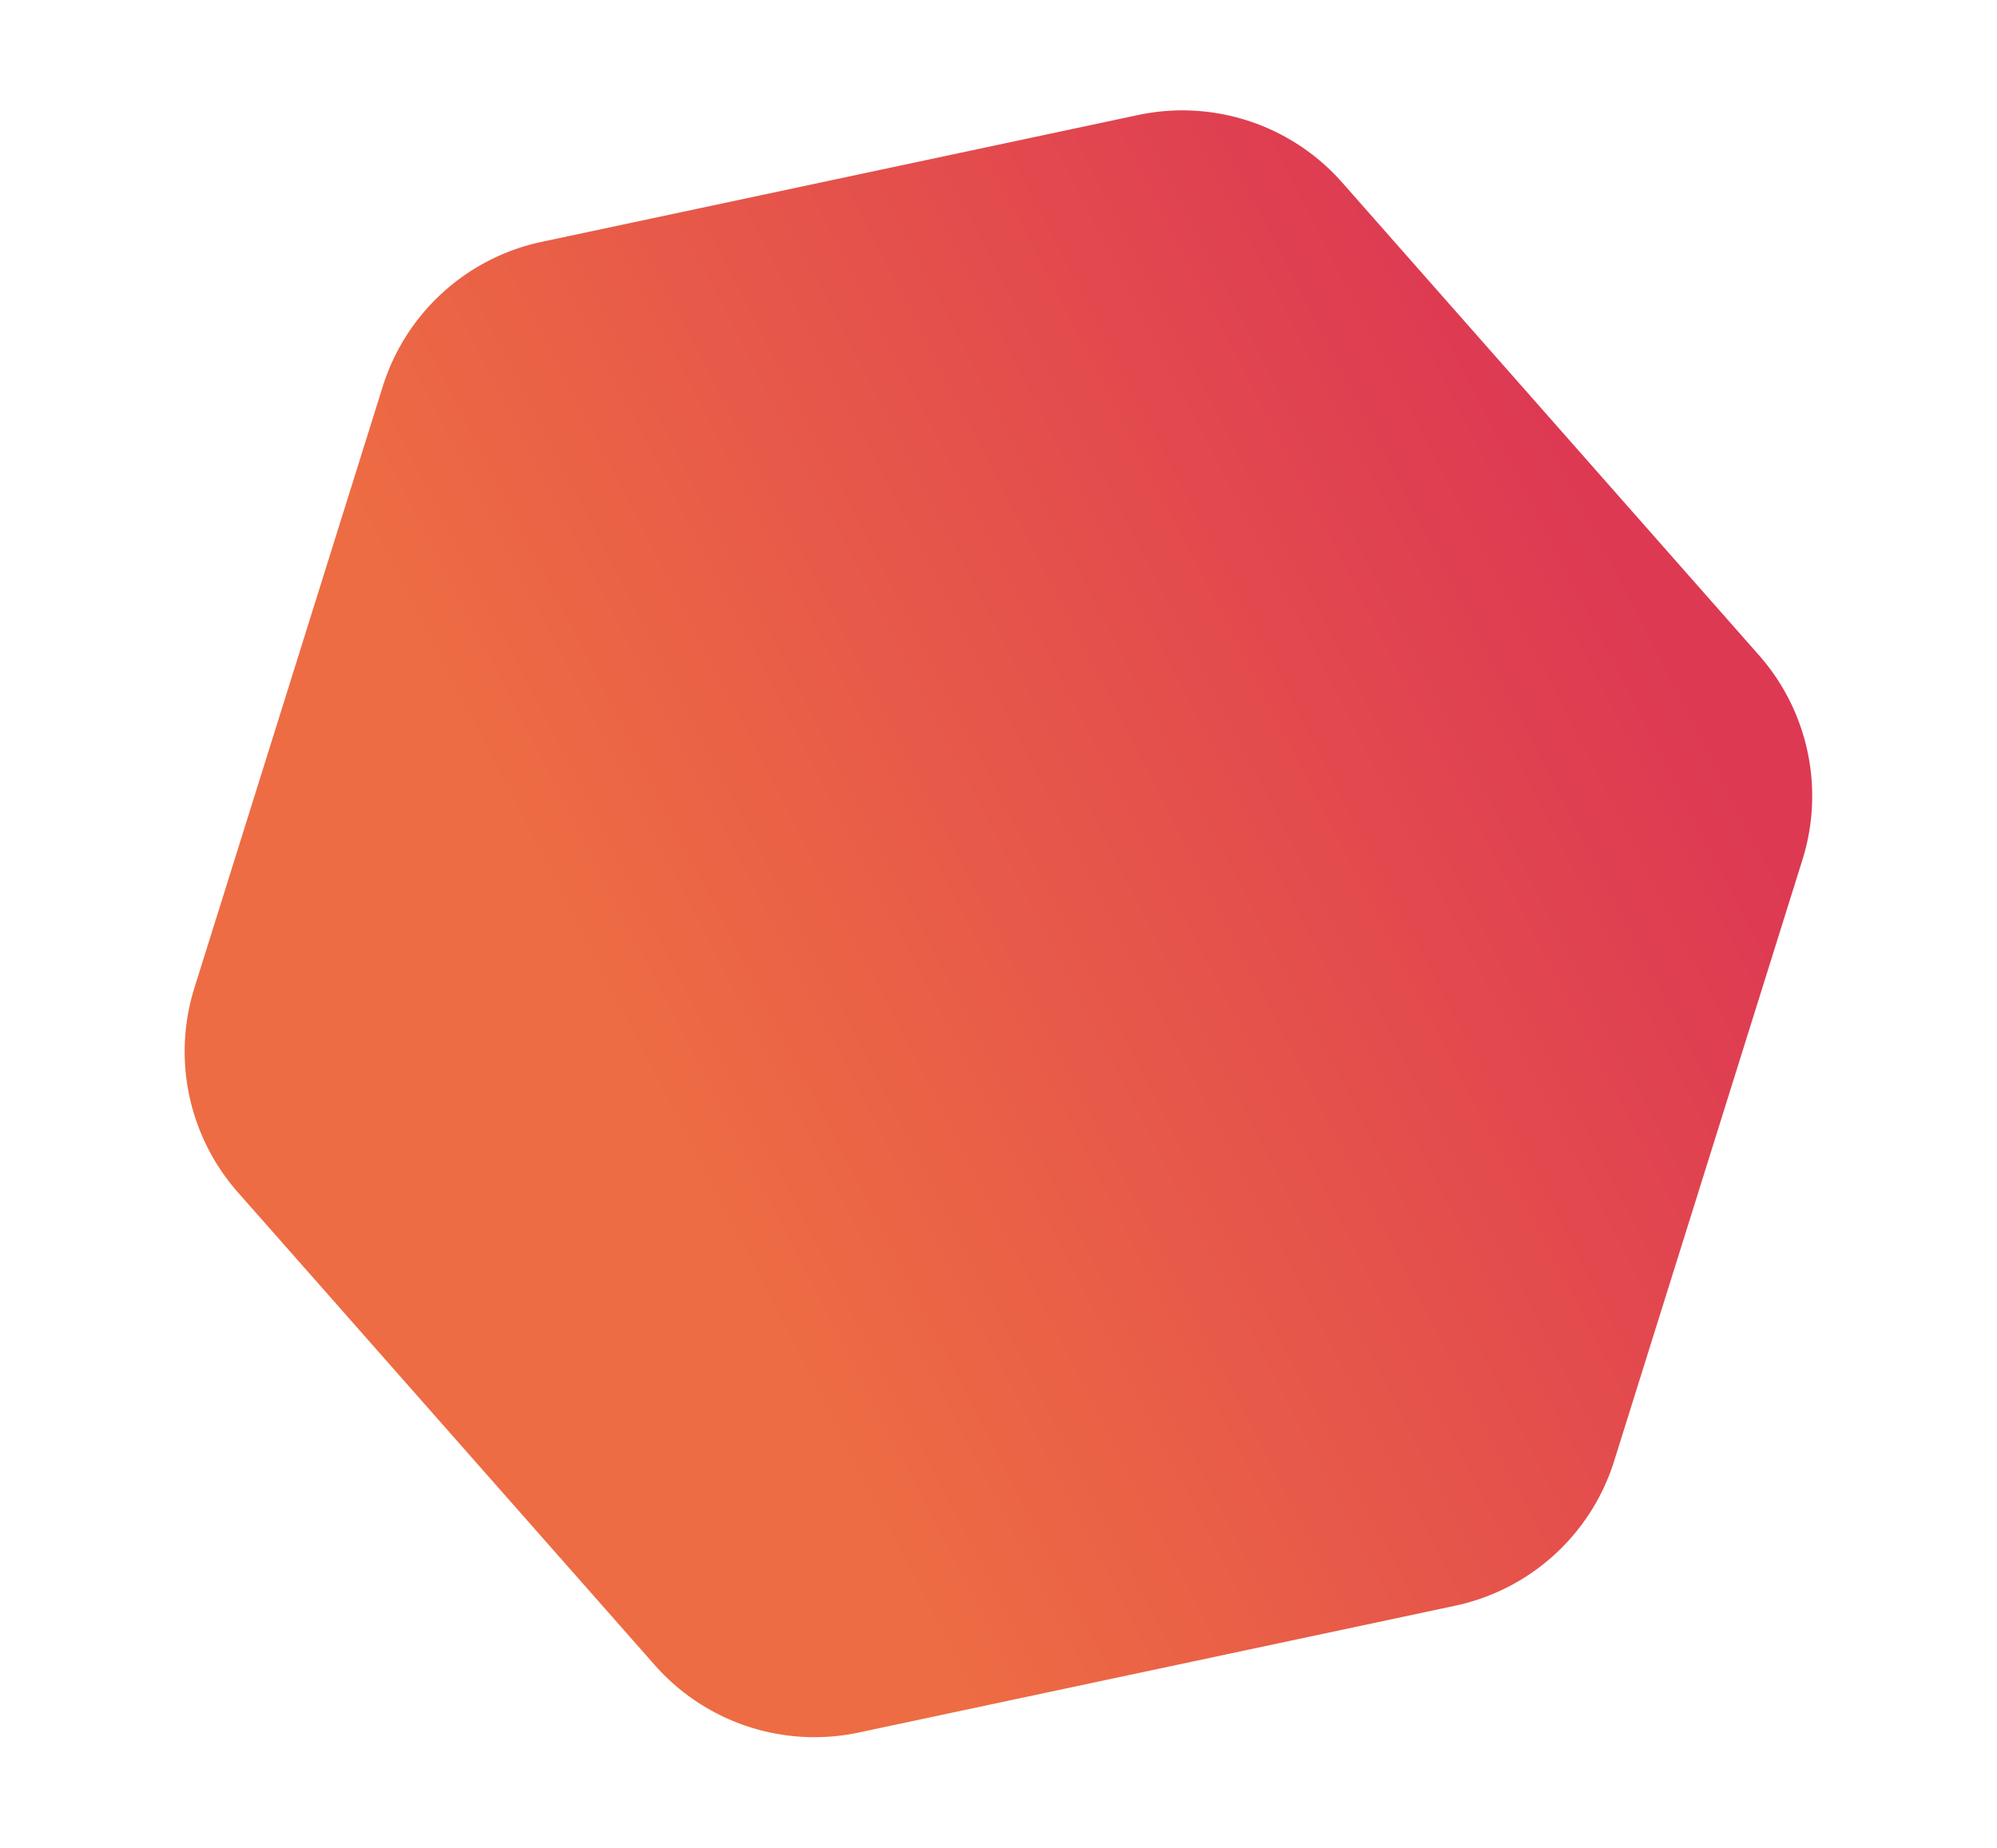 <svg xmlns="http://www.w3.org/2000/svg" xmlns:xlink="http://www.w3.org/1999/xlink" width="187.503" height="173.546" viewBox="0 0 187.503 173.546">
  <defs>
    <linearGradient id="linear-gradient" x1="0.914" y1="0.332" x2="0.255" y2="0.489" gradientUnits="objectBoundingBox">
      <stop offset="0" stop-color="#dd3953"/>
      <stop offset="1" stop-color="#ed6c43"/>
    </linearGradient>
  </defs>
  <path id="Polygon_11" data-name="Polygon 11" d="M109.26,0a20,20,0,0,1,17.426,10.184l29.05,51.573a20,20,0,0,1,0,19.631l-29.05,51.573a20,20,0,0,1-17.426,10.184H52.005A20,20,0,0,1,34.58,132.961L5.529,81.388a20,20,0,0,1,0-19.631L34.58,10.184A20,20,0,0,1,52.005,0Z" transform="matrix(0.978, -0.208, 0.208, 0.978, 0, 33.529)" fill="url(#linear-gradient)"/>
</svg>
